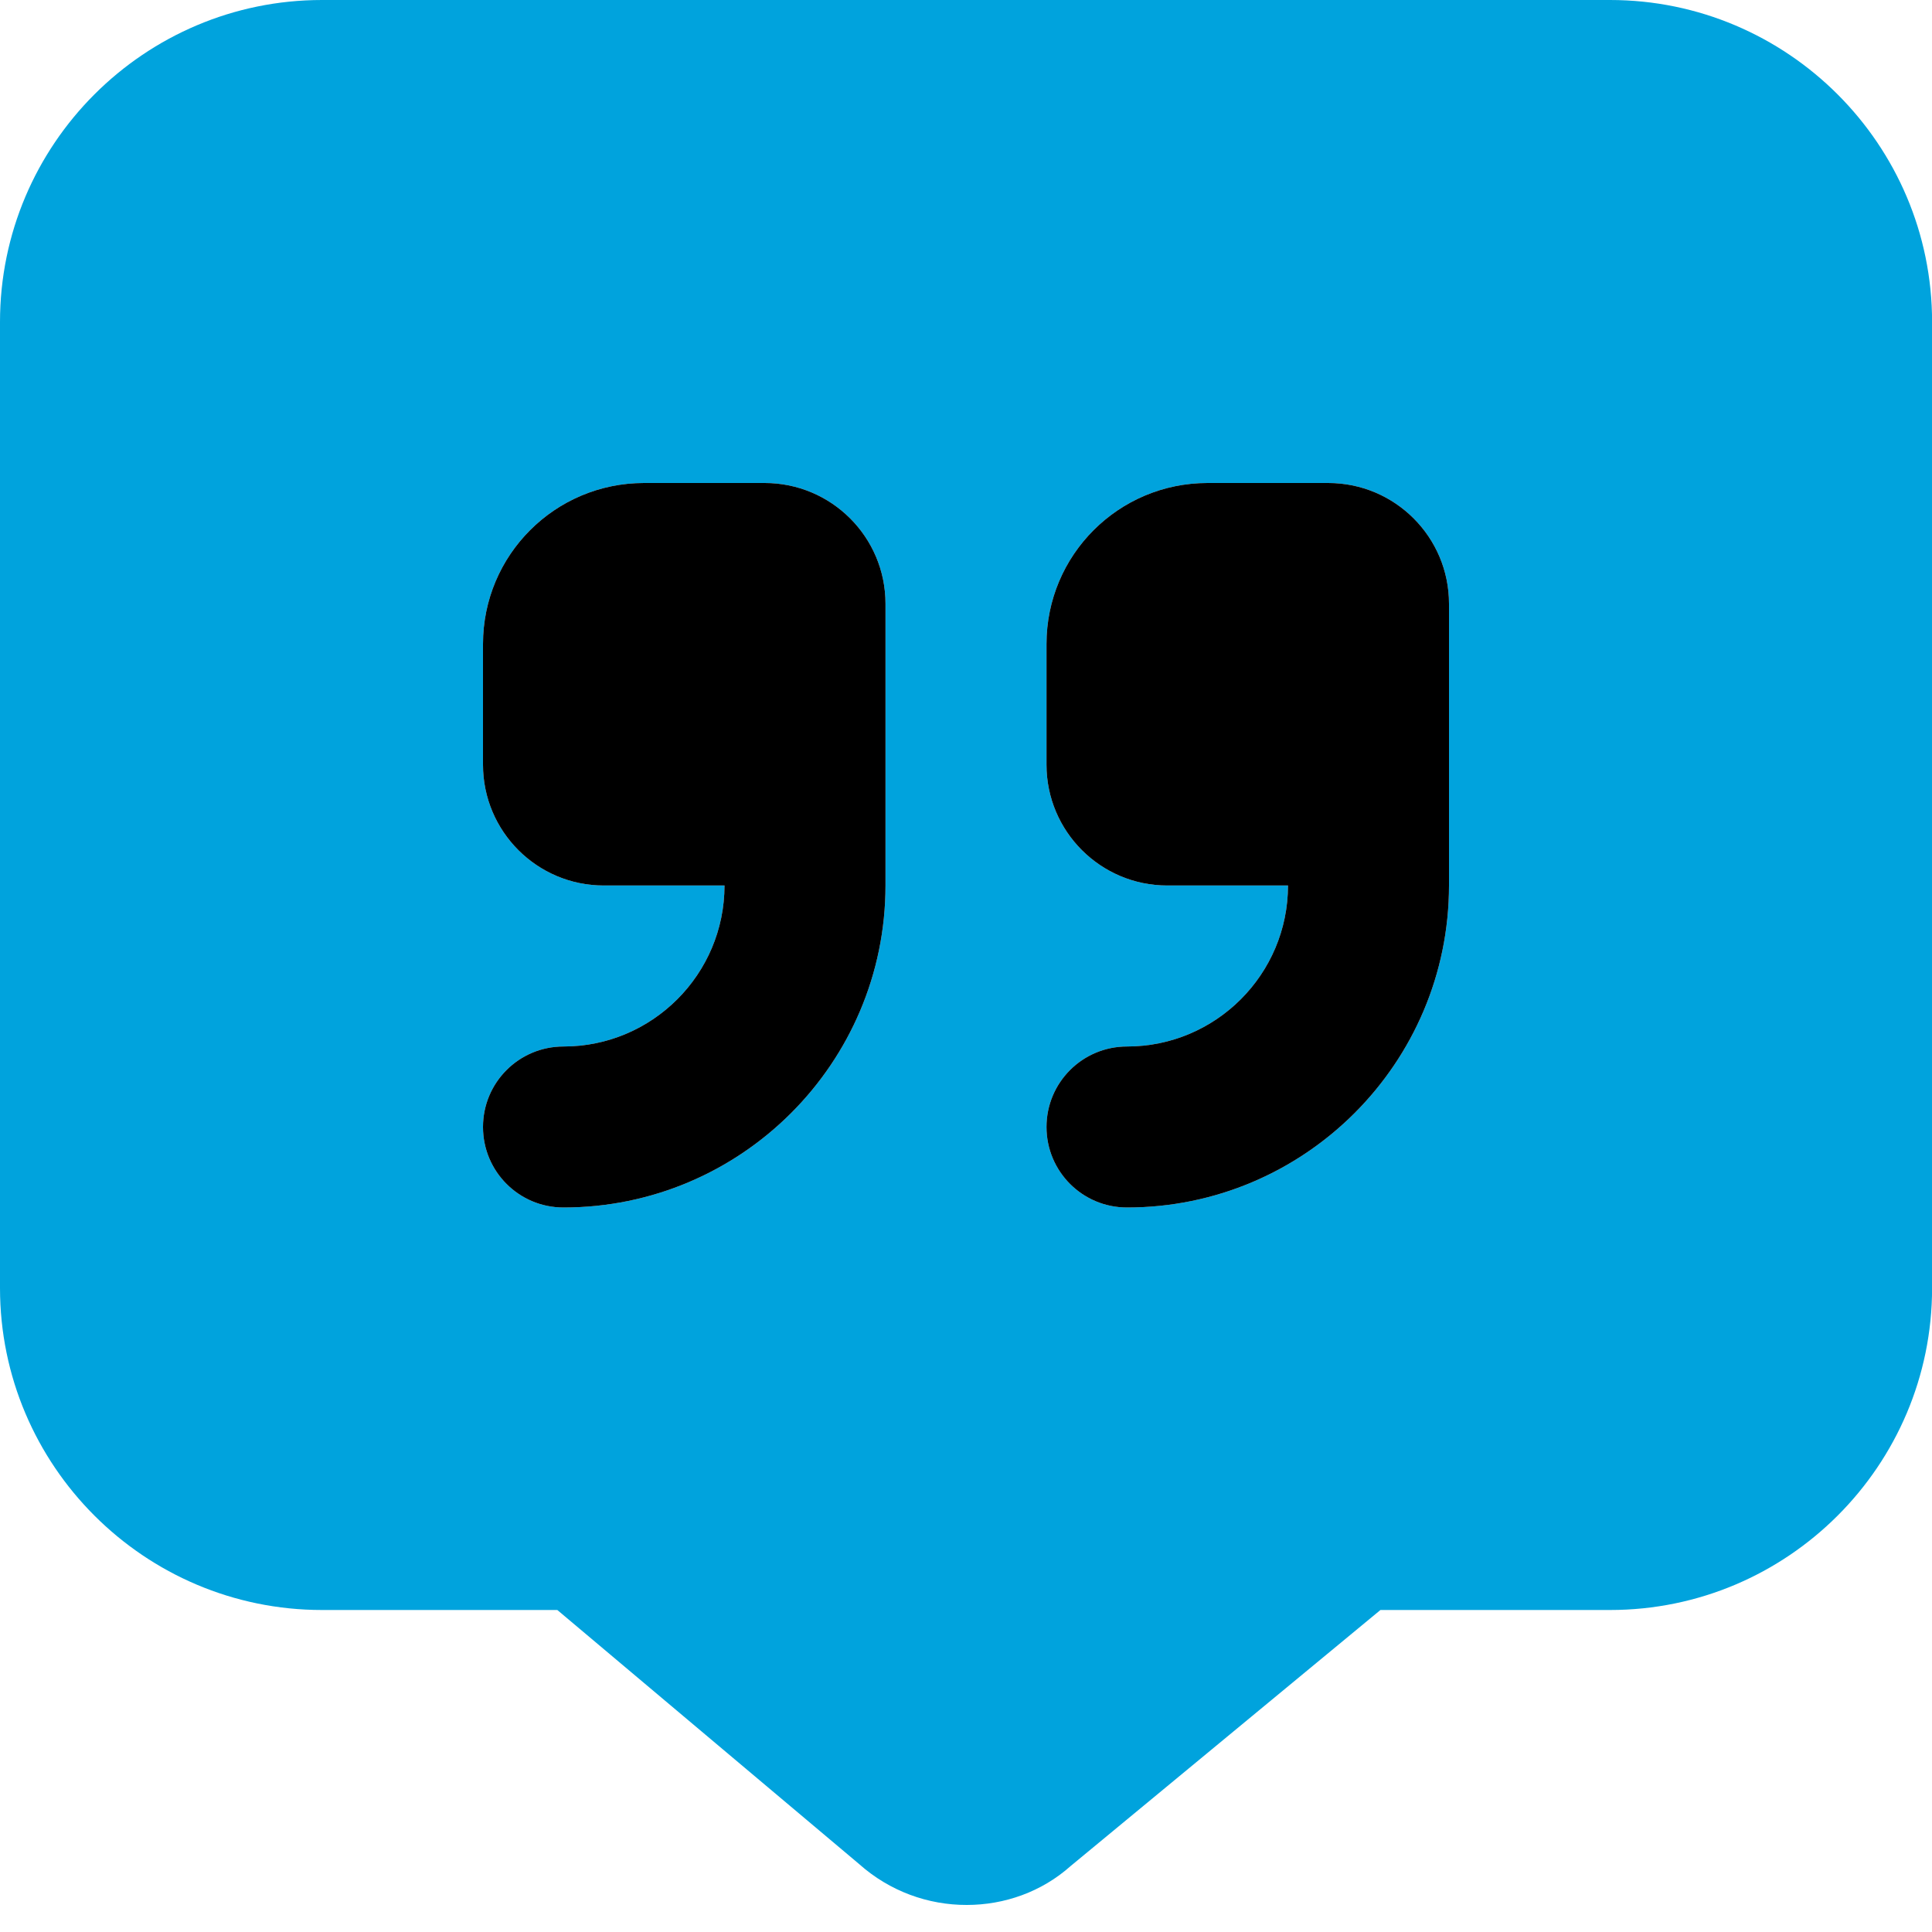 <?xml version="1.0"?>
<svg xmlns="http://www.w3.org/2000/svg" width="45" height="45" viewBox="0 0 45 45" fill="none">
<g clip-path="url(#clip0_1260_1382)">
<path d="M37.5 0H7.5C3.364 0 0 3.364 0 7.5V30C0 34.136 3.364 37.5 7.5 37.5H12.981L20.01 43.417C20.726 44.055 21.624 44.372 22.517 44.37C23.394 44.37 24.262 44.066 24.939 43.462L32.153 37.5H37.502C41.638 37.5 45.002 34.136 45.002 30V7.5C45.002 3.364 41.636 0 37.5 0ZM20.625 20.625C20.625 24.761 17.261 28.125 13.125 28.125C12.088 28.125 11.25 27.287 11.25 26.25C11.25 25.213 12.088 24.375 13.125 24.375C15.193 24.375 16.875 22.693 16.875 20.625H14.062C12.51 20.625 11.25 19.365 11.25 17.812V15C11.25 12.928 12.928 11.25 15 11.25H17.812C19.365 11.25 20.625 12.51 20.625 14.062V20.625ZM33.75 20.625C33.75 24.761 30.386 28.125 26.25 28.125C25.213 28.125 24.375 27.287 24.375 26.25C24.375 25.213 25.213 24.375 26.25 24.375C28.318 24.375 30 22.693 30 20.625H27.188C25.635 20.625 24.375 19.365 24.375 17.812V15C24.375 12.928 26.053 11.25 28.125 11.25H30.938C32.49 11.25 33.75 12.51 33.75 14.062V20.625Z" fill="#00A3DD"/>
<path d="M33.75 20.625C33.75 24.761 30.386 28.125 26.25 28.125C25.213 28.125 24.375 27.287 24.375 26.25C24.375 25.213 25.213 24.375 26.25 24.375C28.318 24.375 30 22.693 30 20.625H27.188C25.635 20.625 24.375 19.365 24.375 17.812V15C24.375 12.928 26.053 11.25 28.125 11.25H30.938C32.49 11.25 33.75 12.51 33.75 14.062V20.625Z" fill="black"/>
<path d="M20.625 20.625C20.625 24.761 17.261 28.125 13.125 28.125C12.088 28.125 11.25 27.287 11.25 26.25C11.25 25.213 12.088 24.375 13.125 24.375C15.193 24.375 16.875 22.693 16.875 20.625H14.062C12.51 20.625 11.25 19.365 11.25 17.812V15C11.25 12.928 12.928 11.25 15 11.25H17.812C19.365 11.25 20.625 12.51 20.625 14.062V20.625Z" fill="black"/>
</g>
<defs>
<clipPath id="clip0_1260_1382">
<rect width="45" height="45" fill="white"/>
</clipPath>
</defs>
</svg>
